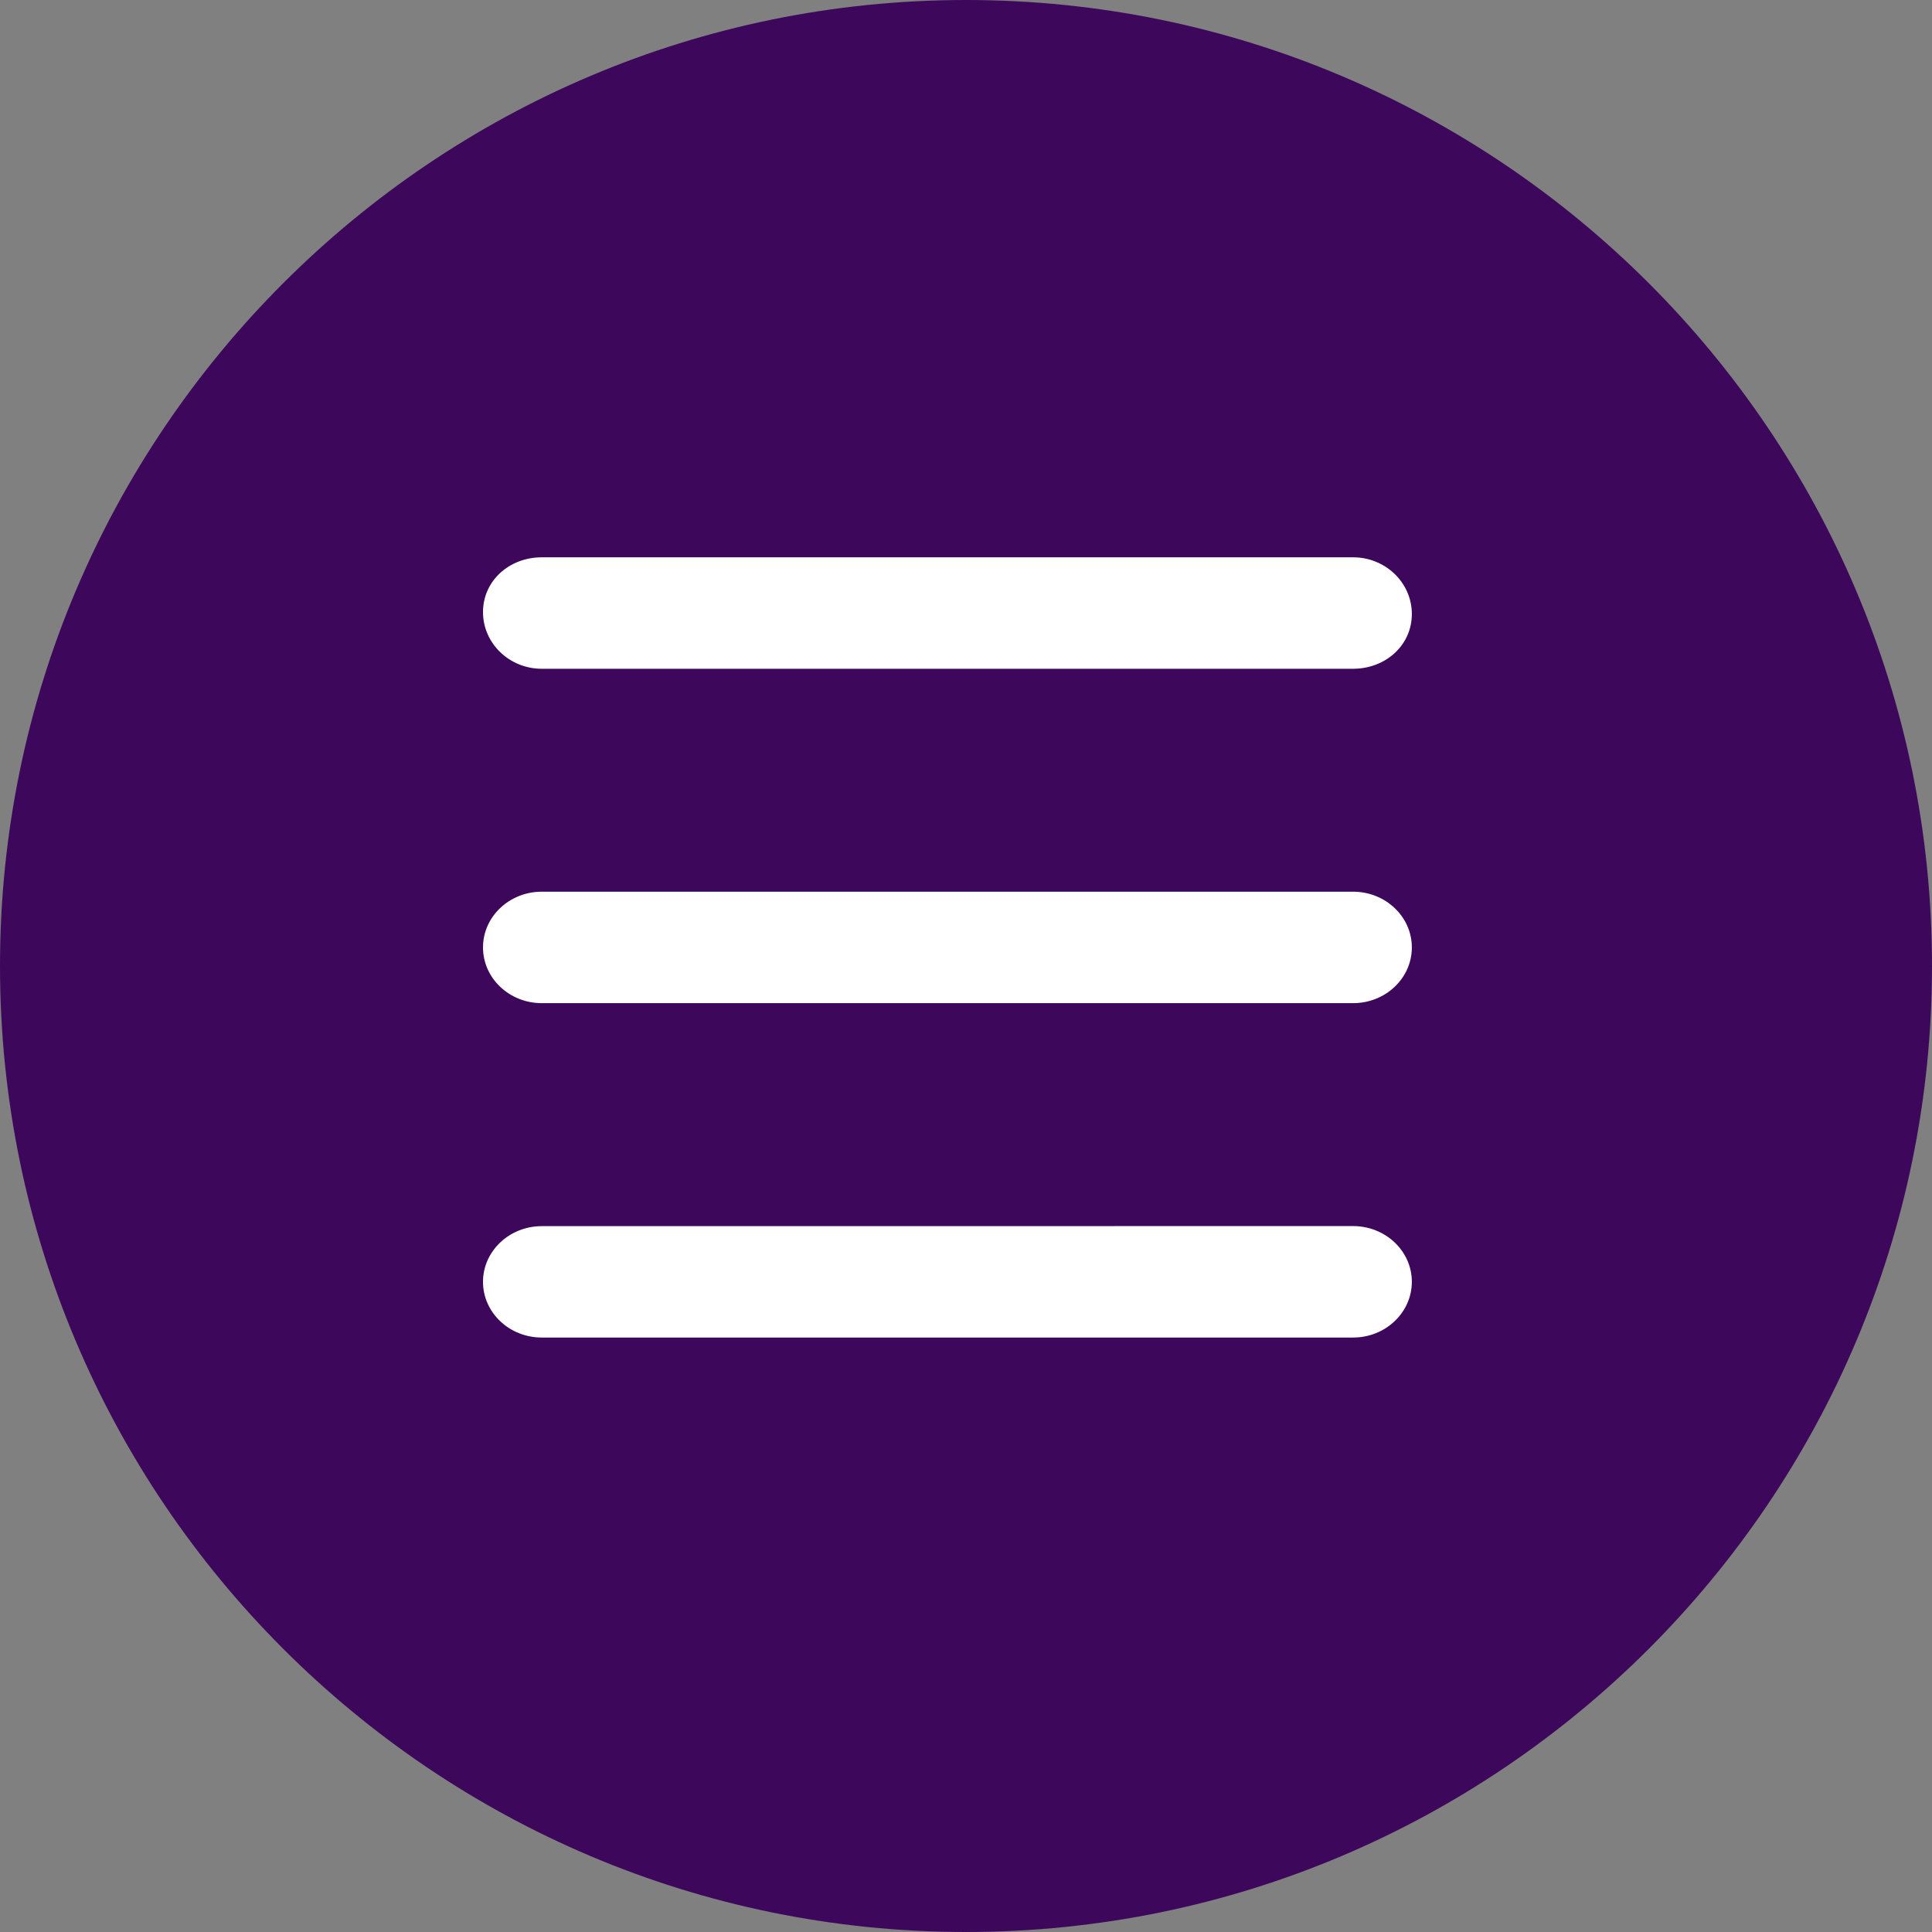 <?xml version="1.0" encoding="UTF-8"?>
<svg width="52px" height="52px" viewBox="0 0 52 52" version="1.1" xmlns="http://www.w3.org/2000/svg" xmlns:xlink="http://www.w3.org/1999/xlink">
    <rect x="0" y="0" width="52" height="52" fill="#808080" stroke="none"/>
    <title>Group 6</title>
    <g id="Mobile" stroke="none" stroke-width="1" fill="none" fill-rule="evenodd">
        <g id="390-x-844-Home" transform="translate(-319, -25)">
            <g id="Group-6" transform="translate(319, 25)">
                <path d="M26,0 C11.659,0 0,11.659 0,26 C0,40.341 11.659,52 26,52 C40.341,52 52,40.341 52,26 C52,11.659 40.341,0 26,0 Z" id="Path" fill="#3D085C"></path>
                <path d="M36.418,36 L14.582,36 C13.708,36 13,35.327 13,34.501 C13,33.673 13.71,33.002 14.582,33.002 L36.418,33 C37.292,33 38,33.673 38,34.499 C38,35.327 37.292,36 36.418,36 L36.418,36 Z" id="Path" fill="#FFFFFF"></path>
                <path d="M36.418,27 L14.582,27 C13.708,27 13,26.327 13,25.5 C13,24.671 13.71,24 14.582,24 L36.418,24 C37.292,24 38,24.673 38,25.5 C38,26.329 37.292,27 36.418,27 Z" id="Path" fill="#FFFFFF"></path>
                <path d="M36.418,18 L14.582,18 C13.708,18 13,17.315 13,16.474 C13,15.631 13.708,15 14.582,15 L36.418,15 C37.292,15 38,15.685 38,16.526 C38,17.369 37.292,18 36.418,18 Z" id="Path" fill="#FFFFFF"></path>
            </g>
        </g>
    </g>
</svg>